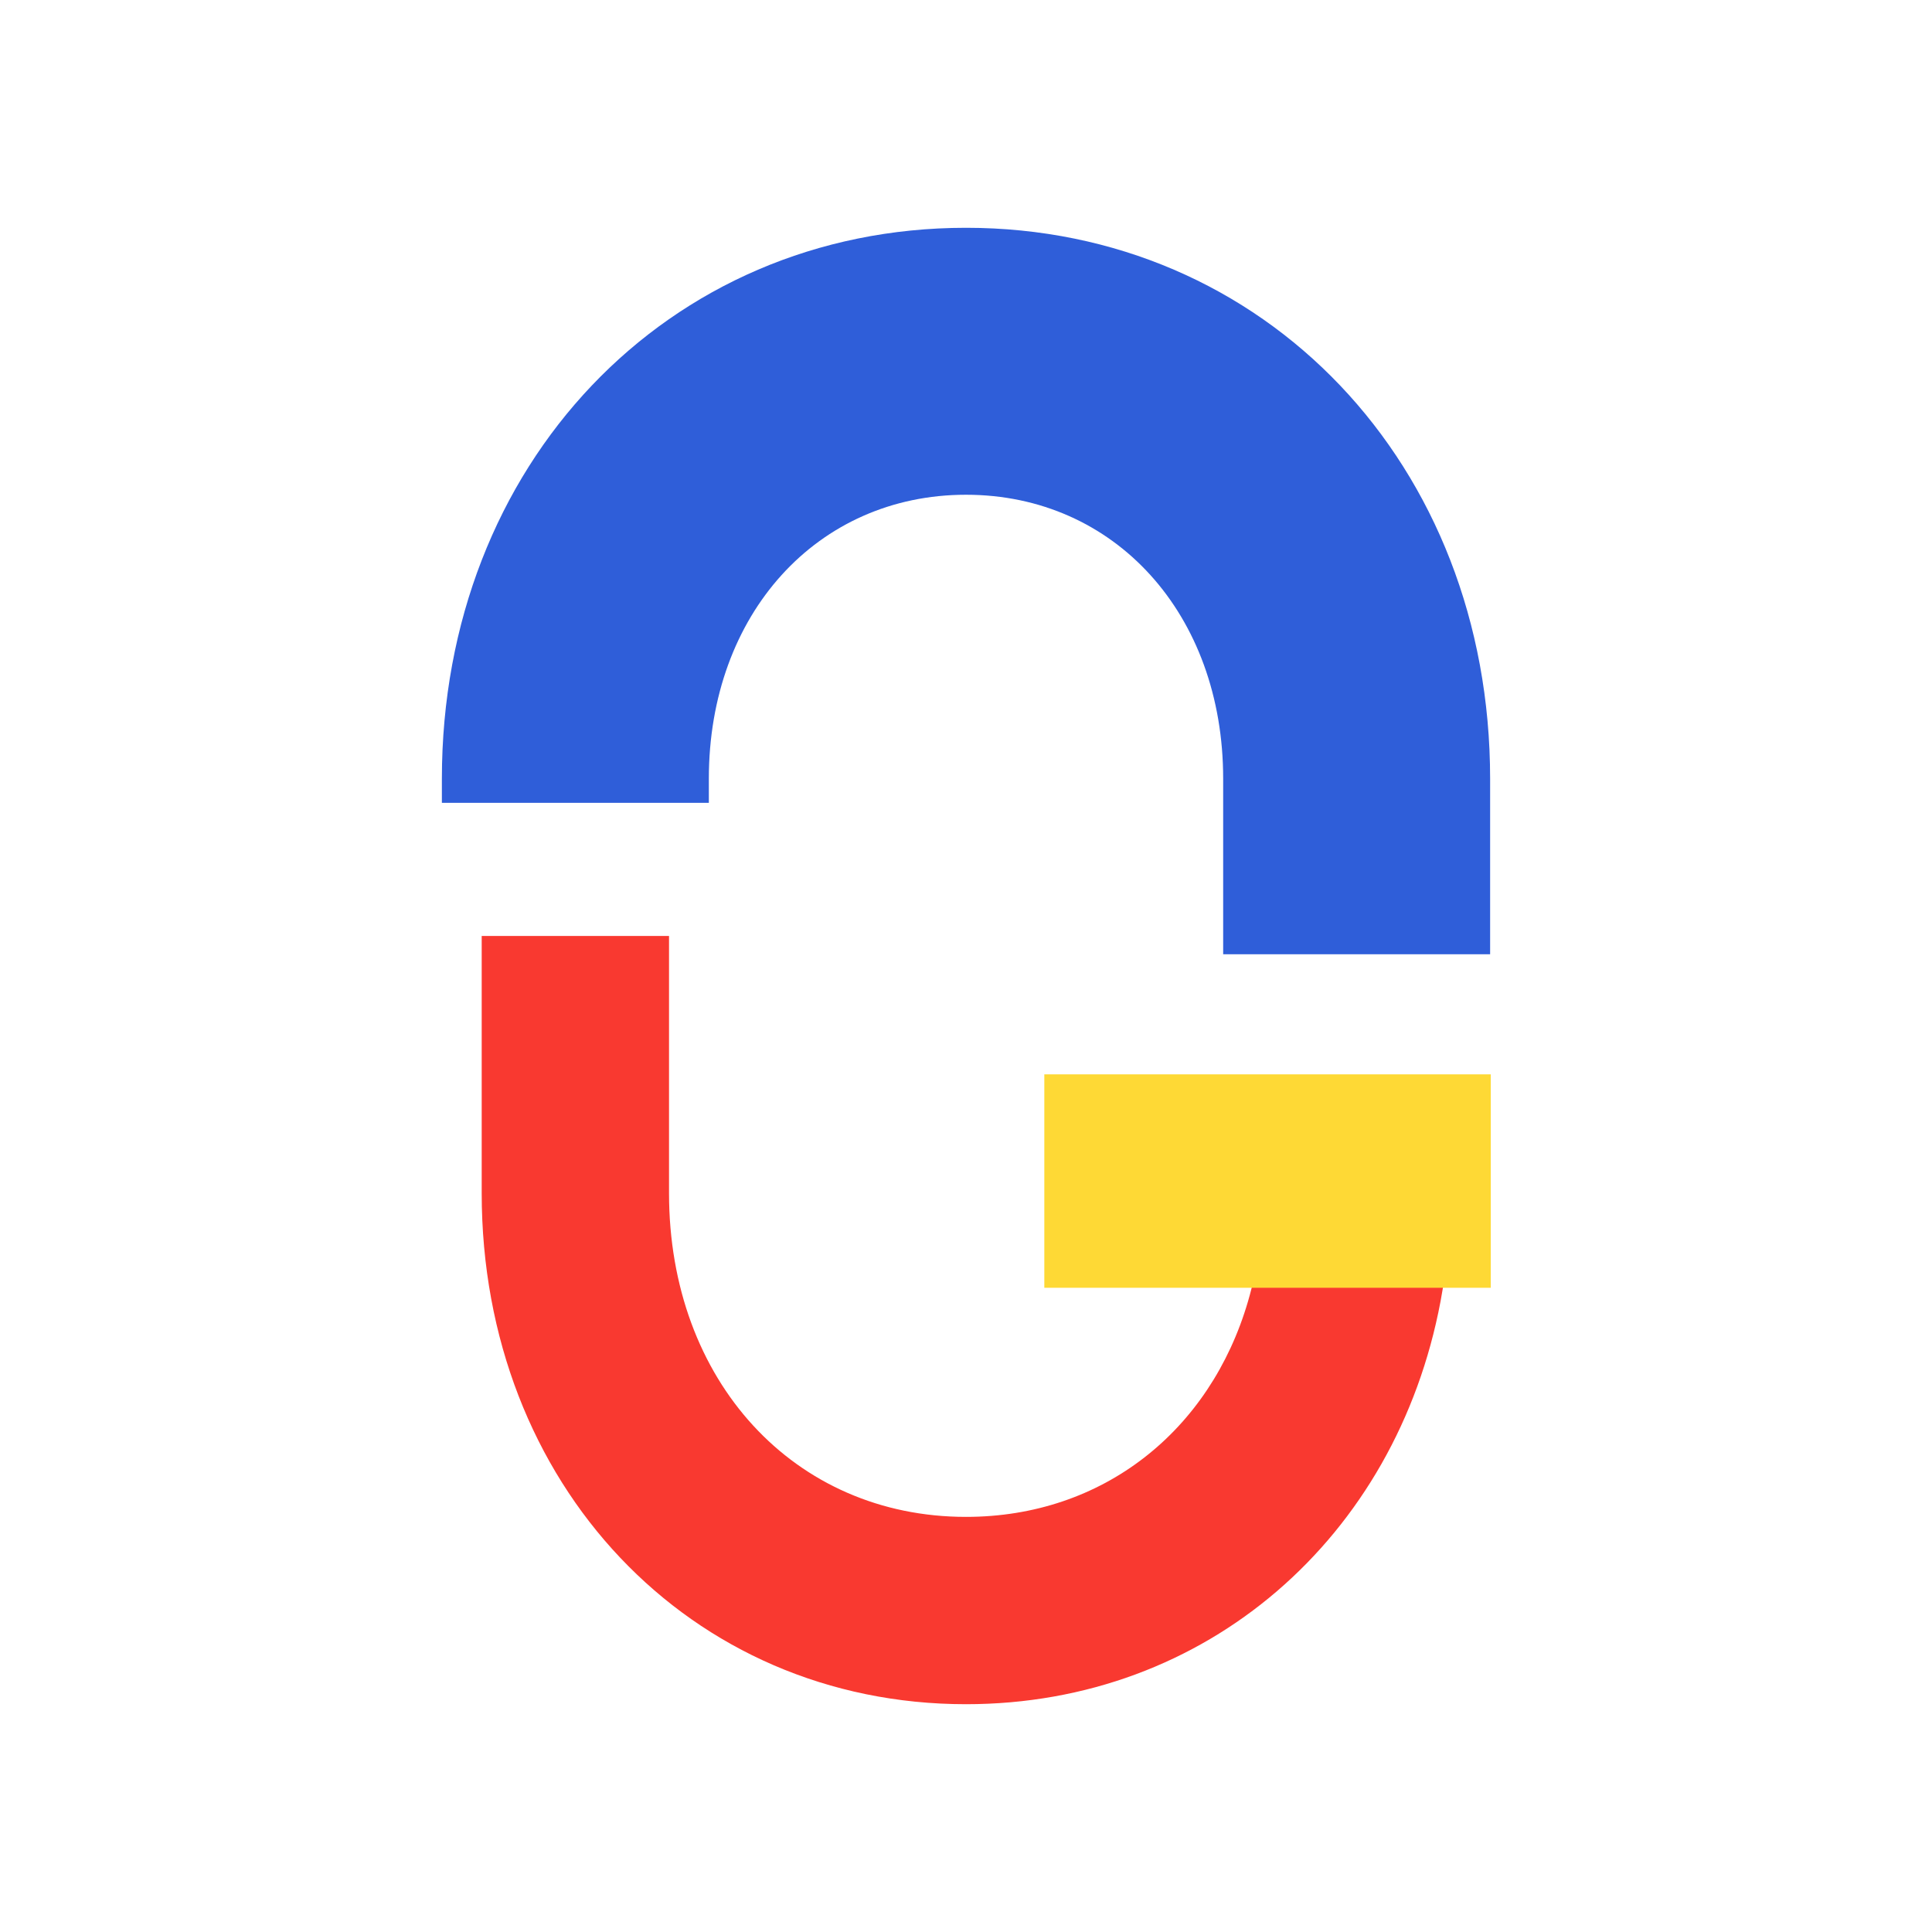 <?xml version="1.0" encoding="UTF-8"?> <!-- Generator: Adobe Illustrator 22.1.0, SVG Export Plug-In . SVG Version: 6.00 Build 0) --> <svg xmlns="http://www.w3.org/2000/svg" xmlns:xlink="http://www.w3.org/1999/xlink" id="Layer_1" x="0px" y="0px" viewBox="0 0 296 296" style="enable-background:new 0 0 296 296;" xml:space="preserve"> <style type="text/css"> .st0{display:none;} .st1{display:inline;fill:#FED935;} .st2{display:inline;fill:#2F5ED9;} .st3{display:inline;fill:#F93930;} .st4{fill:#2F5ED9;} .st5{fill:#F93930;} .st6{fill:#FED935;} </style> <g class="st0"> <rect x="43.2" y="81.7" class="st1" width="209.6" height="132.5"></rect> <polygon class="st2" points="252.8,81.7 43.2,214.3 252.8,214.3 "></polygon> <rect x="116.5" y="119.6" class="st3" width="63" height="56.8"></rect> </g> <g> <g> <path class="st4" d="M228.3,119.3v26.9h-40.9v-26.9c0-25.2-16.6-43.5-39.4-43.5c-22.8,0-39.4,18.3-39.4,43.5v3.7H67.7v-3.7 c0-48.1,34.5-84.4,80.3-84.4C193.8,34.9,228.3,71.2,228.3,119.3z"></path> </g> <g> <path class="st5" d="M222.2,166.7v16.1c0,5.7-0.5,11.3-1.5,16.6c-6.8,36.1-35.8,61.7-72.7,61.7c-42.3,0-74.2-33.7-74.2-78.3v-39.4 h28.7v39.4c0,28.8,19.2,49.6,45.5,49.6c21,0,37.4-13.2,43.2-33c1.5-5.1,2.3-10.7,2.3-16.6v-16.1H222.2z"></path> </g> <g> <rect x="160" y="164.6" class="st6" width="68.4" height="32.7"></rect> </g> </g> <g class="st0"> <rect x="42.9" y="35" class="st2" width="59.5" height="226"></rect> <path class="st1" d="M54.8,75.3c25.1-25.1,65.7-25.1,90.8,0s25.1,65.7,0,90.8L54.8,75.3z"></path> <polygon class="st3" points="253.1,261 117.3,261 185.2,158.6 "></polygon> </g> </svg> 